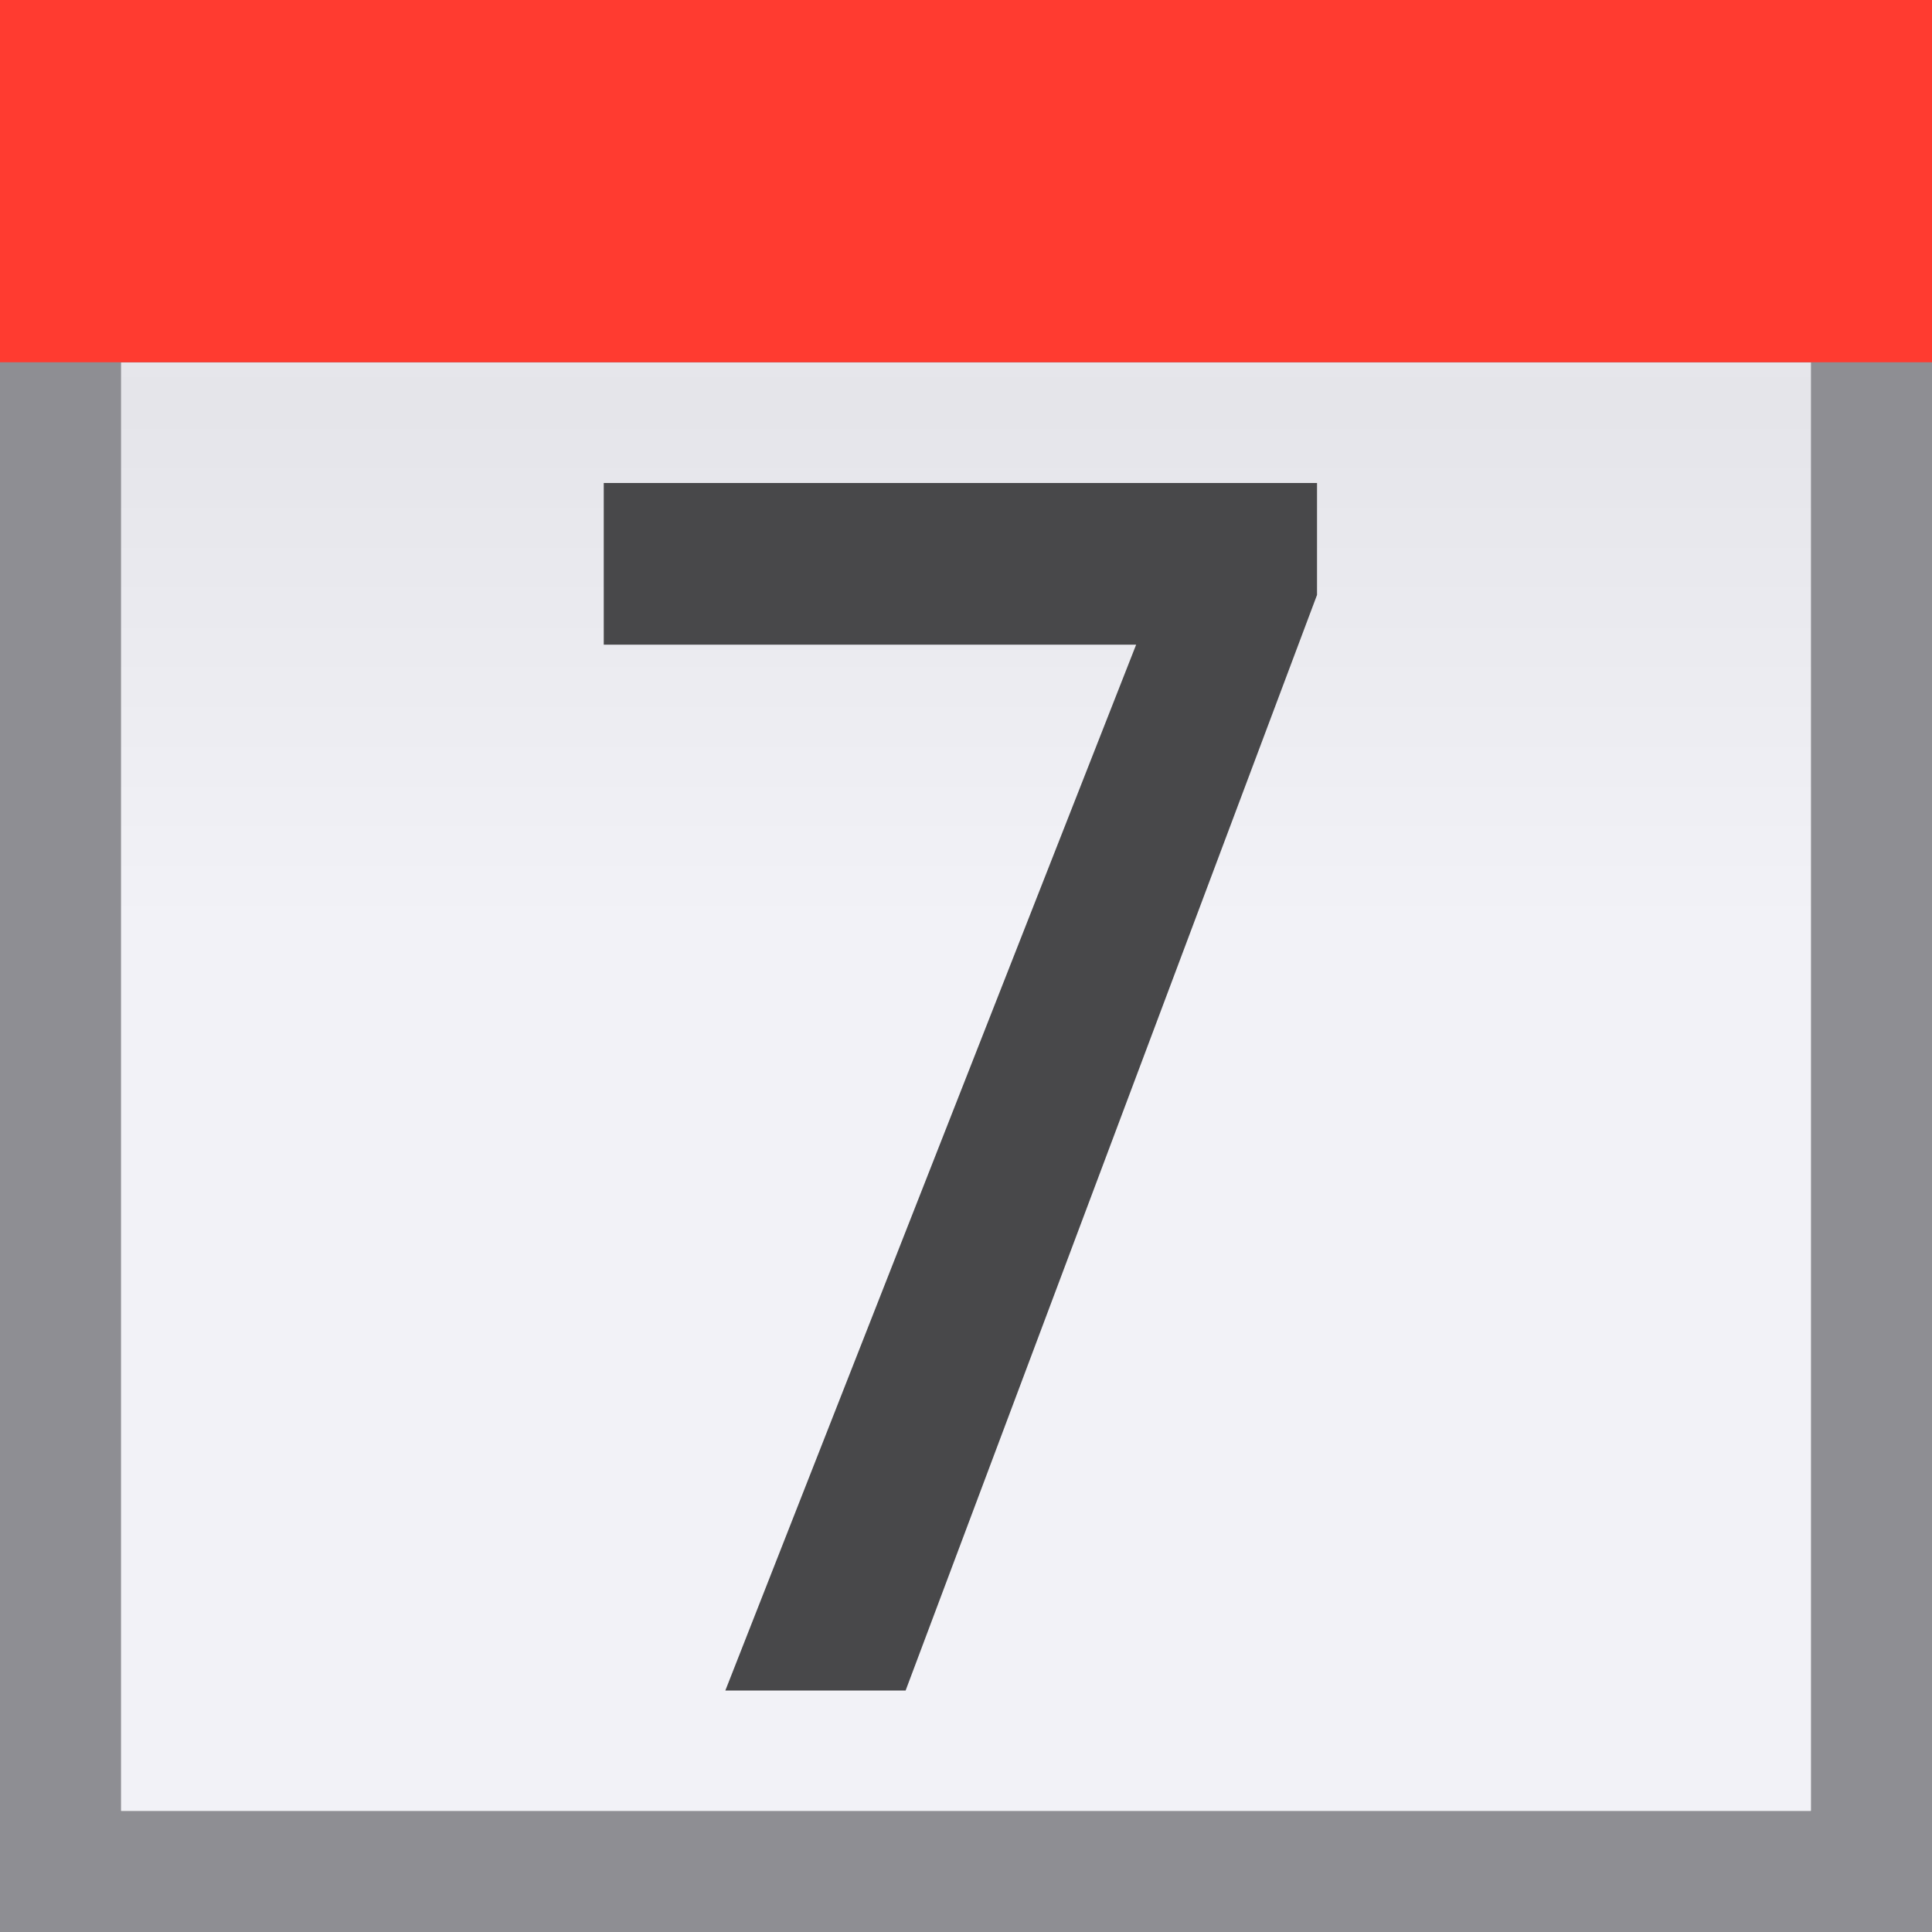 <svg viewBox="0 0 16 16" xmlns="http://www.w3.org/2000/svg" xmlns:xlink="http://www.w3.org/1999/xlink"><rect x="0" y="0" width="16" height="16" fill="#333333" stroke="none"/><linearGradient id="a" gradientUnits="userSpaceOnUse" x1="-24.322" x2="-24.322" y1="7.669" y2="-3.331"><stop offset="0" stop-color="#f2f2f7"/><stop offset=".389" stop-color="#e5e5ea"/><stop offset="1" stop-color="#f2f2f7"/></linearGradient><linearGradient id="b" gradientUnits="userSpaceOnUse" x1="6" x2="6" y1="3" y2="0"><stop offset="0" stop-color="#ff3b30"/><stop offset="1" stop-color="#ff3b30"/></linearGradient>





     /&amp;amp;amp;gt;
 <path d="m1 3v12h14v-12h-2-10z" fill="url(#a)"/><path d="m0 0v2 1 13h16v-13-3h-2-2-8-2zm1 3h14v12h-2-10-2z" fill="#8e8e93"/><path d="m0 0h16v3h-16z" fill="url(#b)"/><path d="m10.907 4.927-3.407 9.073h-1.493l3.402-8.661h-4.409v-1.339h5.907z" fill="#48484a" stroke-width=".769"/></svg>